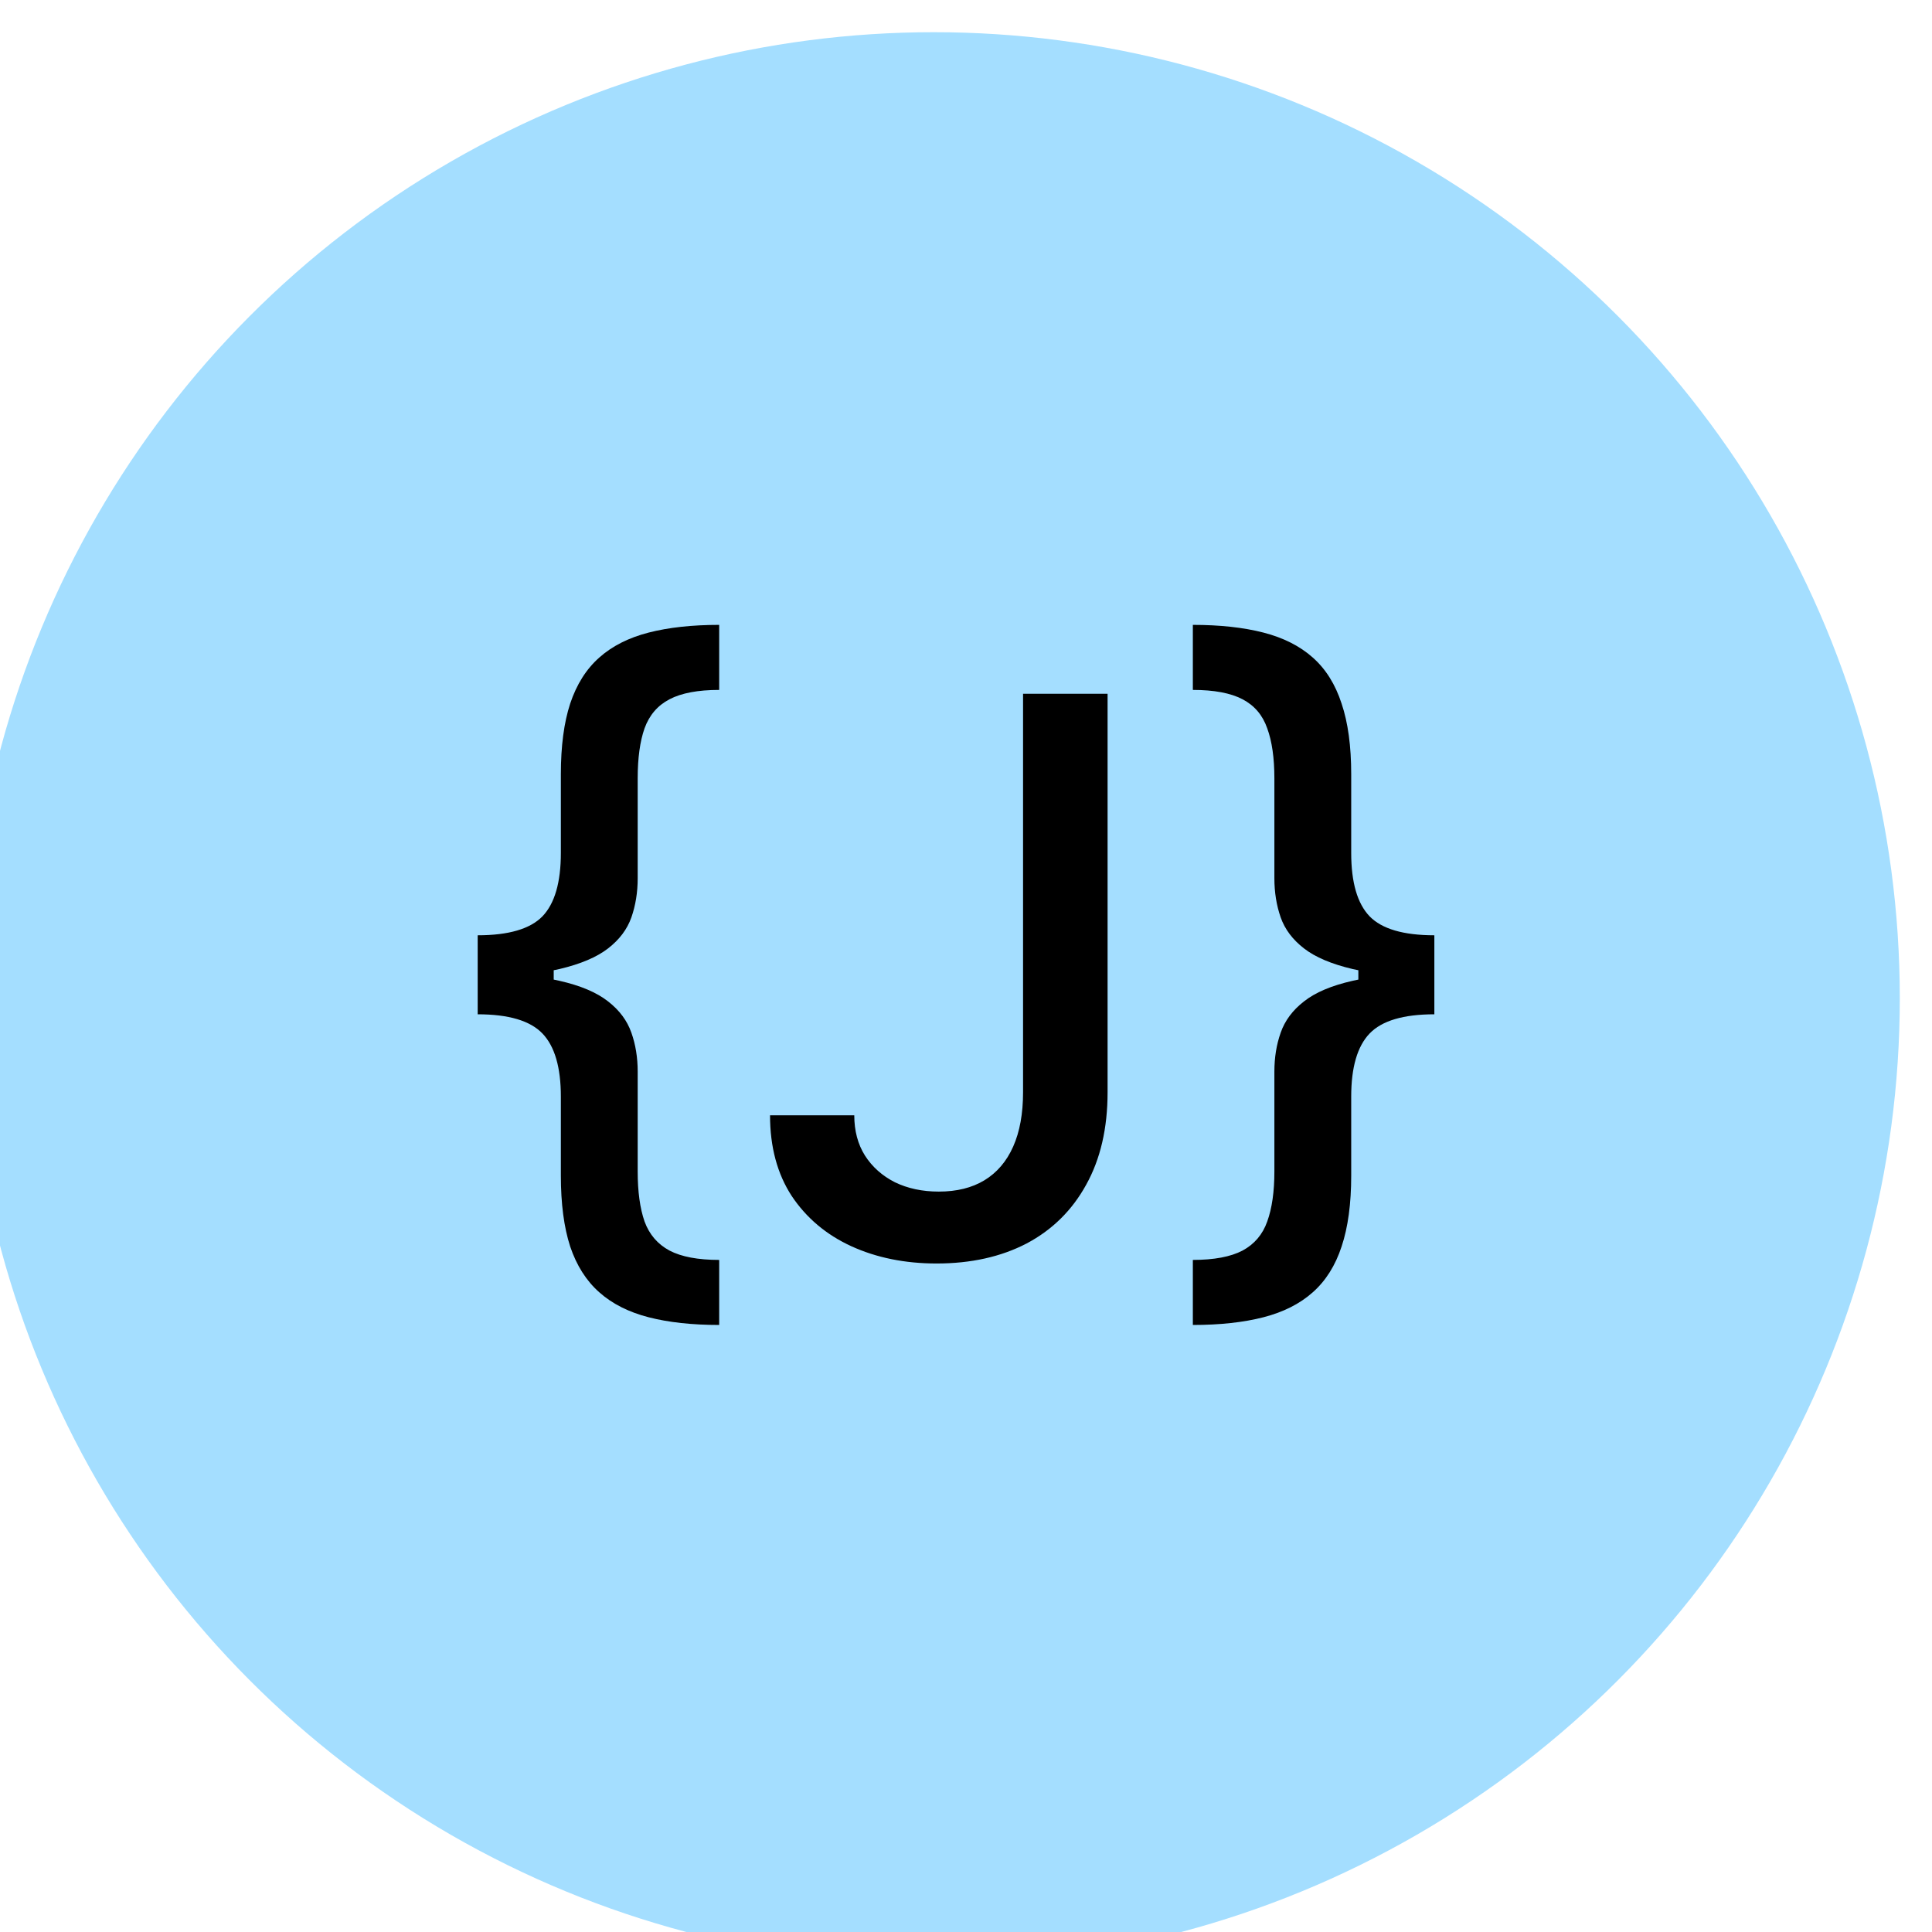 <svg width="60" height="60" viewBox="0 0 60 60" fill="none" xmlns="http://www.w3.org/2000/svg">
<g filter="url(#filter0_i_258_2)">
<circle cx="30" cy="30" r="30" fill="#A4DEFF"/>
</g>
<path d="M14.835 30.324V29.046C15.796 29.046 16.466 28.849 16.847 28.457C17.227 28.06 17.418 27.403 17.418 26.489V24.043C17.418 23.173 17.514 22.443 17.707 21.852C17.906 21.256 18.207 20.778 18.611 20.421C19.014 20.062 19.526 19.804 20.145 19.645C20.764 19.486 21.494 19.406 22.335 19.406V21.426C21.676 21.426 21.162 21.523 20.793 21.716C20.423 21.909 20.165 22.21 20.017 22.619C19.875 23.023 19.804 23.54 19.804 24.171V27.273C19.804 27.71 19.739 28.116 19.608 28.491C19.477 28.861 19.236 29.182 18.884 29.454C18.531 29.727 18.028 29.94 17.375 30.094C16.722 30.247 15.875 30.324 14.835 30.324ZM22.335 41.148C21.494 41.148 20.764 41.068 20.145 40.909C19.526 40.75 19.014 40.492 18.611 40.133C18.207 39.776 17.906 39.301 17.707 38.71C17.514 38.114 17.418 37.381 17.418 36.511V34.057C17.418 33.148 17.227 32.494 16.847 32.097C16.466 31.699 15.796 31.5 14.835 31.5V30.23C15.875 30.23 16.722 30.307 17.375 30.46C18.028 30.608 18.531 30.821 18.884 31.099C19.236 31.372 19.477 31.696 19.608 32.071C19.739 32.44 19.804 32.844 19.804 33.281V36.383C19.804 37.008 19.875 37.526 20.017 37.935C20.165 38.338 20.423 38.639 20.793 38.838C21.162 39.031 21.676 39.128 22.335 39.128V41.148ZM14.835 31.5V29.046H17.196V31.5H14.835ZM31.772 21.546H34.397V33.92C34.397 35.04 34.175 35.997 33.732 36.793C33.295 37.588 32.678 38.196 31.883 38.617C31.087 39.031 30.155 39.239 29.087 39.239C28.104 39.239 27.221 39.06 26.437 38.702C25.658 38.344 25.042 37.824 24.587 37.142C24.139 36.455 23.914 35.619 23.914 34.636H26.53C26.53 35.119 26.641 35.537 26.863 35.889C27.09 36.242 27.4 36.517 27.792 36.716C28.19 36.909 28.644 37.006 29.155 37.006C29.712 37.006 30.184 36.889 30.57 36.656C30.962 36.418 31.261 36.068 31.465 35.608C31.67 35.148 31.772 34.585 31.772 33.92V21.546ZM44.545 30.23V31.5C43.585 31.5 42.915 31.699 42.534 32.097C42.153 32.494 41.963 33.148 41.963 34.057V36.511C41.963 37.381 41.864 38.114 41.665 38.71C41.472 39.301 41.173 39.776 40.77 40.133C40.367 40.492 39.855 40.75 39.236 40.909C38.617 41.068 37.886 41.148 37.045 41.148V39.128C37.705 39.128 38.219 39.031 38.588 38.838C38.957 38.639 39.213 38.338 39.355 37.935C39.503 37.526 39.577 37.008 39.577 36.383V33.281C39.577 32.844 39.642 32.44 39.773 32.071C39.903 31.696 40.145 31.372 40.497 31.099C40.849 30.821 41.352 30.608 42.006 30.46C42.659 30.307 43.506 30.23 44.545 30.23ZM37.045 19.406C37.886 19.406 38.617 19.486 39.236 19.645C39.855 19.804 40.367 20.062 40.77 20.421C41.173 20.778 41.472 21.256 41.665 21.852C41.864 22.443 41.963 23.173 41.963 24.043V26.489C41.963 27.403 42.153 28.06 42.534 28.457C42.915 28.849 43.585 29.046 44.545 29.046V30.324C43.506 30.324 42.659 30.247 42.006 30.094C41.352 29.94 40.849 29.727 40.497 29.454C40.145 29.182 39.903 28.861 39.773 28.491C39.642 28.116 39.577 27.71 39.577 27.273V24.171C39.577 23.54 39.503 23.023 39.355 22.619C39.213 22.21 38.957 21.909 38.588 21.716C38.219 21.523 37.705 21.426 37.045 21.426V19.406ZM44.545 29.046V31.5H42.185V29.046H44.545Z" fill="black"/>
<defs>
<filter id="filter0_i_258_2" x="-1" y="0" width="61" height="61" filterUnits="userSpaceOnUse" color-interpolation-filters="sRGB">
<feFlood flood-opacity="0" result="BackgroundImageFix"/>
<feBlend mode="normal" in="SourceGraphic" in2="BackgroundImageFix" result="shape"/>
<feColorMatrix in="SourceAlpha" type="matrix" values="0 0 0 0 0 0 0 0 0 0 0 0 0 0 0 0 0 0 127 0" result="hardAlpha"/>
<feOffset dx="-1" dy="1"/>
<feGaussianBlur stdDeviation="2"/>
<feComposite in2="hardAlpha" operator="arithmetic" k2="-1" k3="1"/>
<feColorMatrix type="matrix" values="0 0 0 0 0 0 0 0 0 0 0 0 0 0 0 0 0 0 0.25 0"/>
<feBlend mode="normal" in2="shape" result="effect1_innerShadow_258_2"/>
</filter>
</defs>
</svg>
